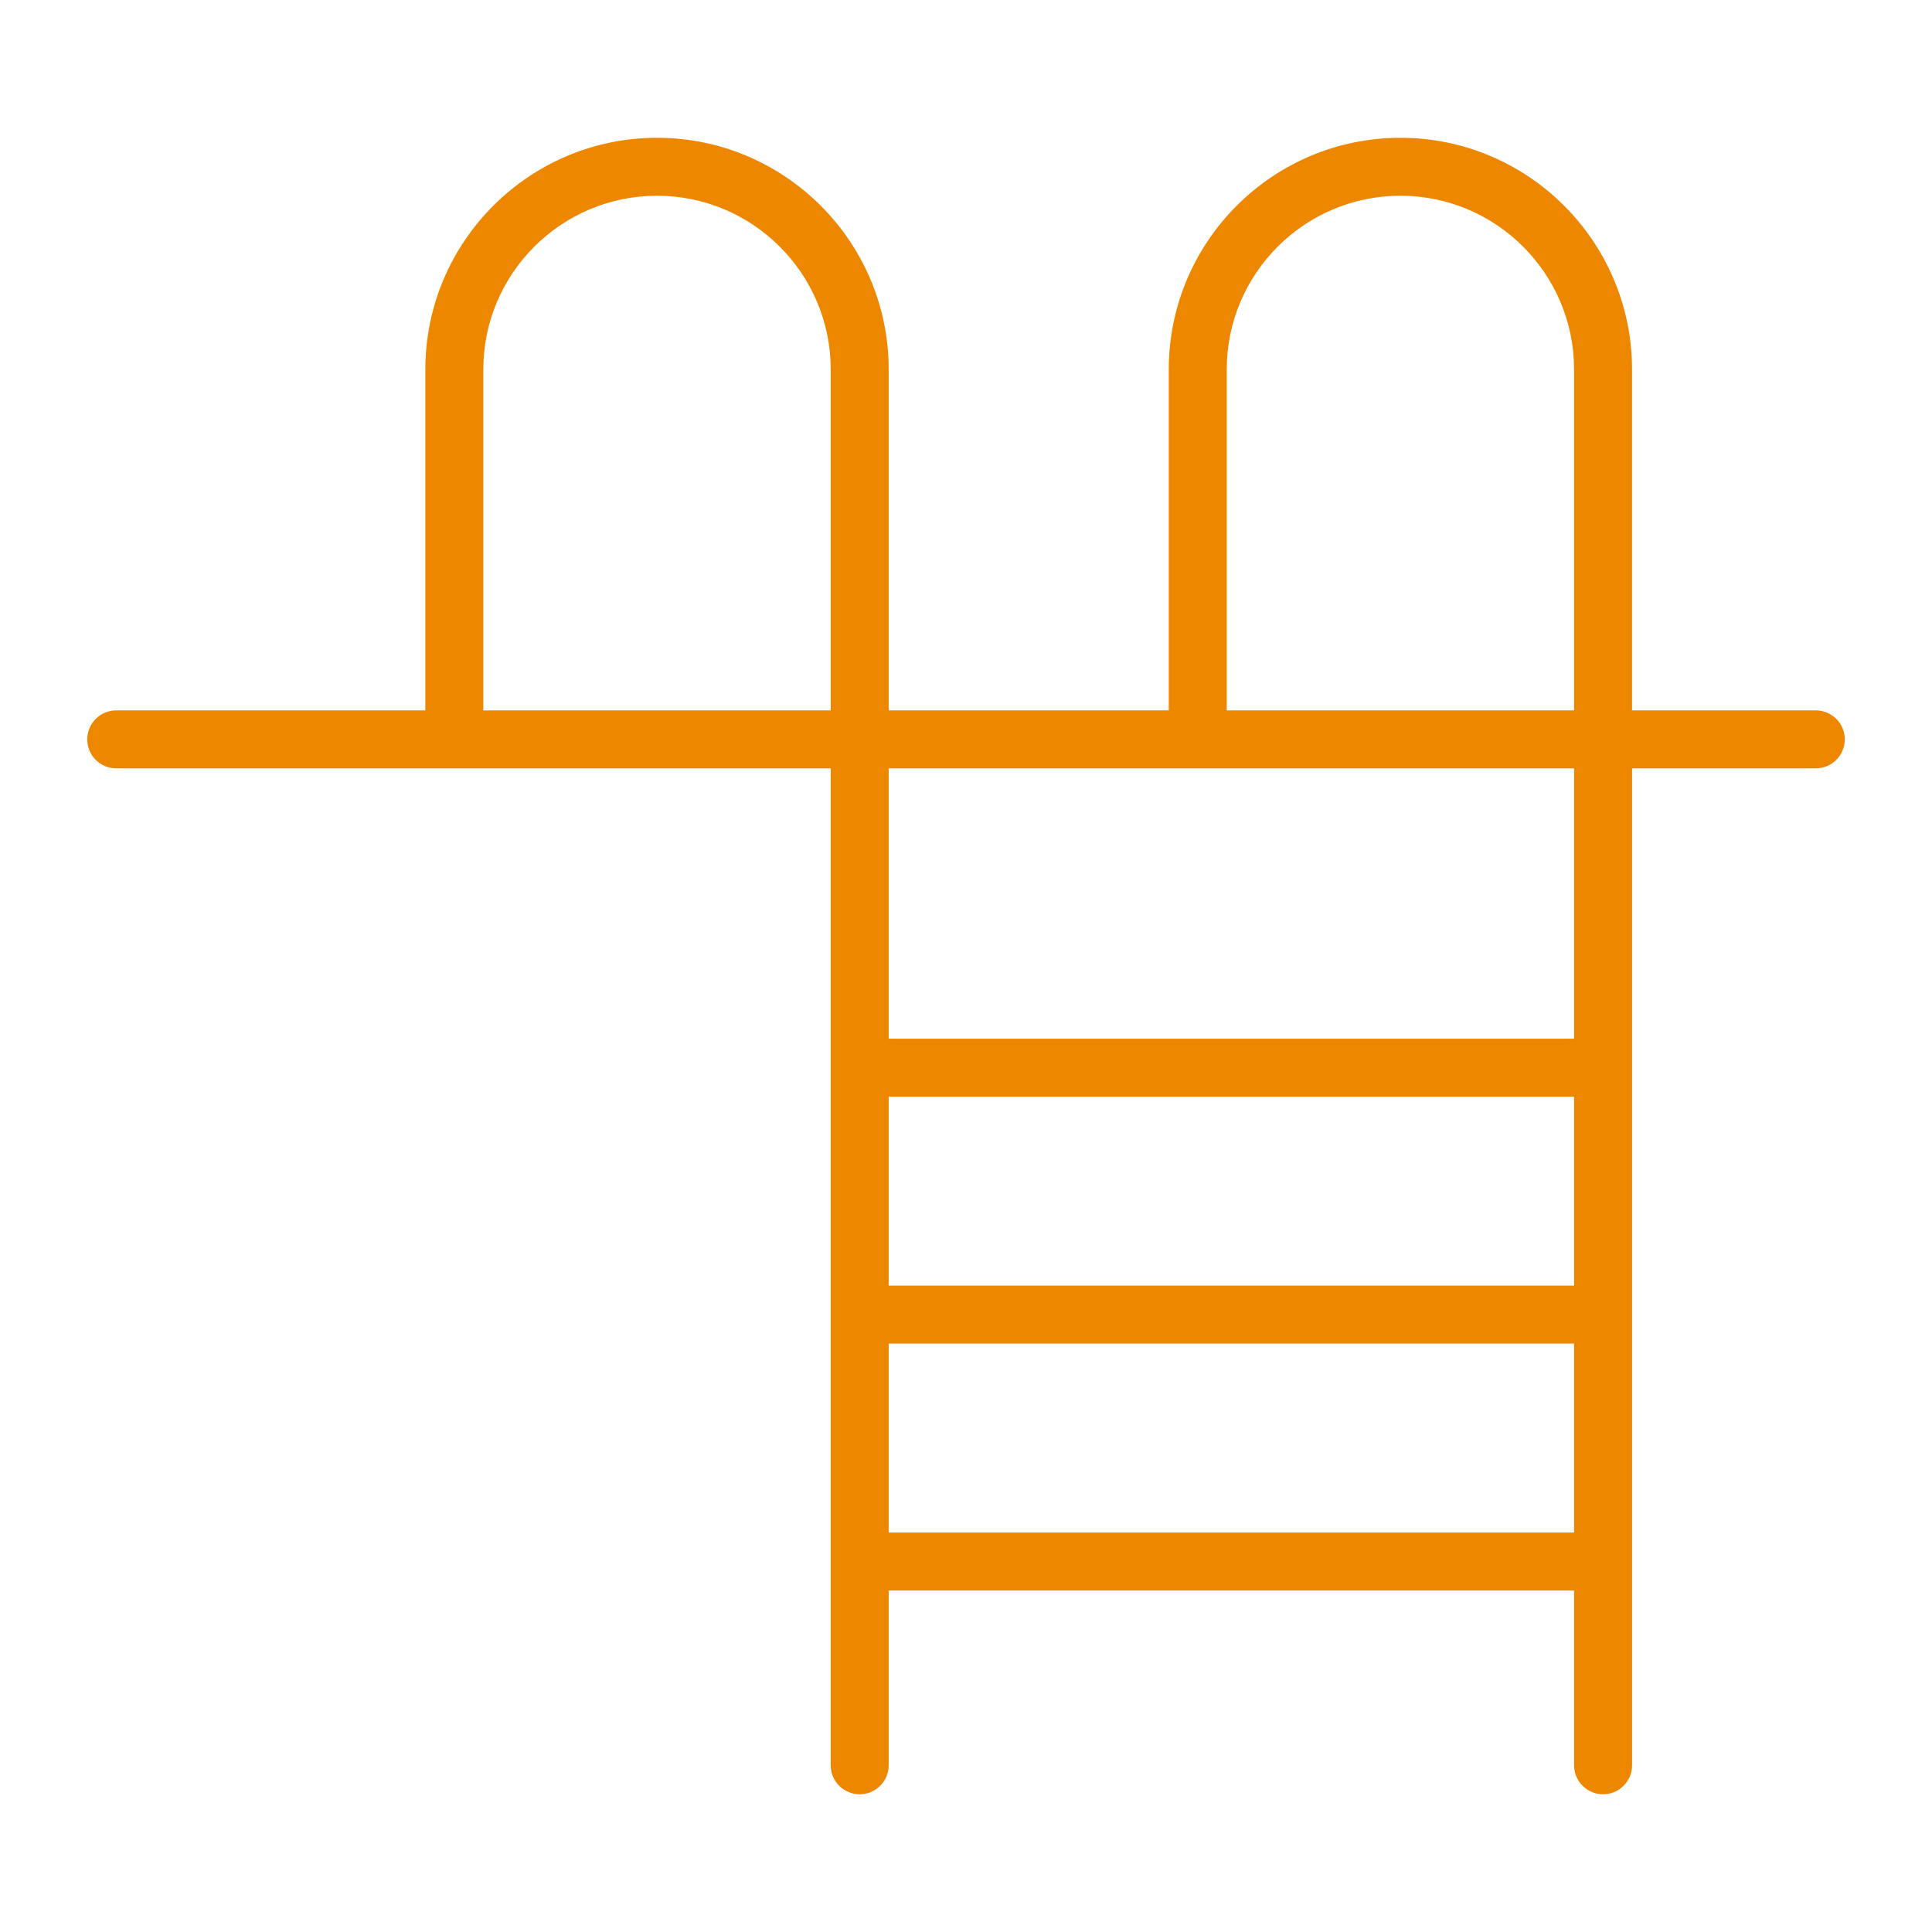 <?xml version="1.0" encoding="UTF-8"?> <svg xmlns="http://www.w3.org/2000/svg" width="50" height="50" viewBox="0 0 50 50" fill="none"><g clip-path="url(#clip0_188_404)"><path fill-rule="evenodd" clip-rule="evenodd" d="M46.993 18.385H42.237V9.561C42.237 6.256 39.548 3.566 36.243 3.566C32.937 3.566 30.248 6.255 30.248 9.561V18.385H22.999V9.561C22.999 6.256 20.31 3.566 17.004 3.566C13.698 3.566 11.008 6.256 11.008 9.561V18.385H3.008C2.809 18.385 2.618 18.464 2.477 18.605C2.337 18.745 2.258 18.936 2.258 19.135C2.258 19.334 2.337 19.525 2.477 19.665C2.618 19.806 2.809 19.885 3.008 19.885H21.499V45.686C21.499 45.885 21.578 46.076 21.718 46.216C21.859 46.357 22.05 46.436 22.249 46.436C22.448 46.436 22.639 46.357 22.779 46.216C22.92 46.076 22.999 45.885 22.999 45.686V41.162H40.738V45.686C40.738 45.885 40.817 46.076 40.958 46.216C41.098 46.357 41.289 46.436 41.488 46.436C41.687 46.436 41.877 46.357 42.018 46.216C42.159 46.076 42.238 45.885 42.238 45.686V19.885H46.993C47.092 19.885 47.189 19.865 47.28 19.828C47.371 19.79 47.454 19.735 47.524 19.665C47.593 19.595 47.648 19.513 47.686 19.422C47.724 19.331 47.743 19.233 47.743 19.135C47.743 19.036 47.724 18.939 47.686 18.848C47.648 18.757 47.593 18.674 47.523 18.604C47.453 18.535 47.371 18.48 47.28 18.442C47.189 18.404 47.091 18.385 46.993 18.385ZM31.748 9.561C31.748 7.083 33.764 5.066 36.243 5.066C38.721 5.066 40.737 7.083 40.737 9.561V18.385H31.748V9.561ZM12.508 18.385V9.561C12.508 7.083 14.525 5.066 17.004 5.066C19.483 5.066 21.499 7.083 21.499 9.561V18.385H12.508ZM40.738 33.272H22.999V28.382H40.738V33.272ZM22.999 39.662V34.772H40.738V39.662H22.999ZM40.738 26.881H22.999V19.885H40.738V26.881Z" fill="#ED8700"></path></g><defs><clipPath id="clip0_188_404"><rect width="50" height="50" fill="white"></rect></clipPath></defs></svg> 